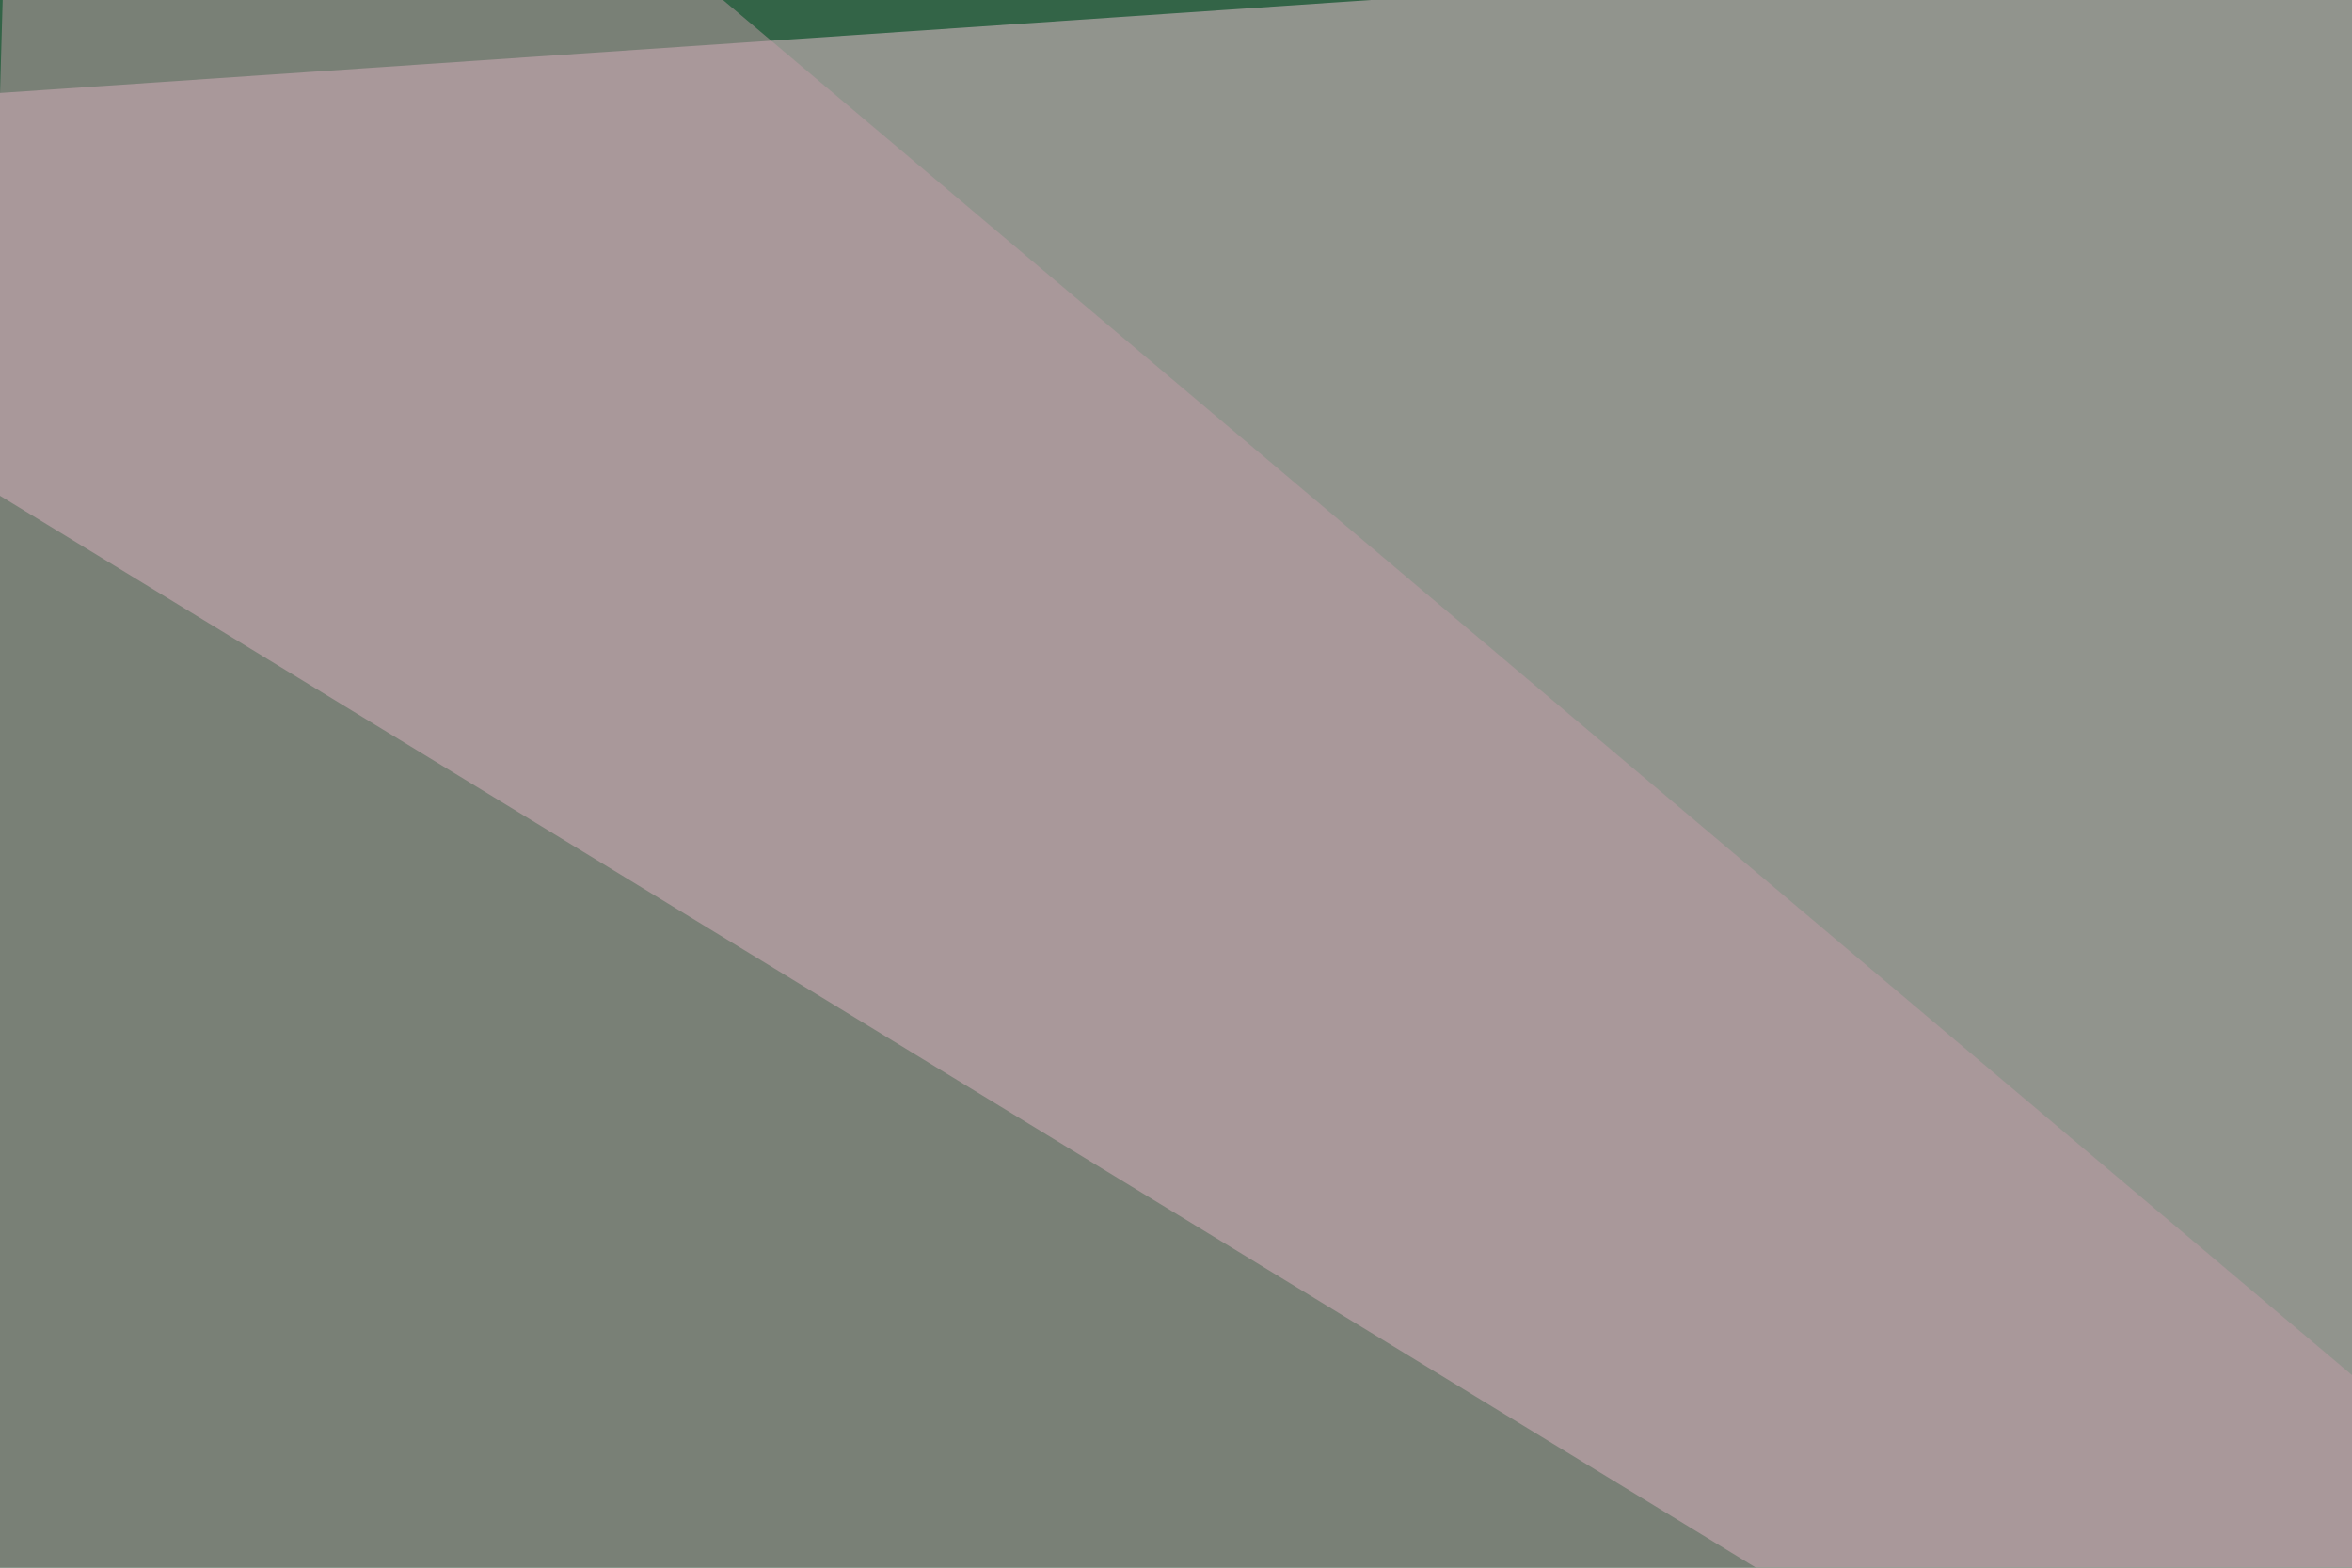 <svg xmlns="http://www.w3.org/2000/svg" width="120" height="80" ><filter id="a"><feGaussianBlur stdDeviation="12"/></filter><rect width="100%" height="100%" fill="#336447"/><g filter="url(#a)"><g fill-opacity=".5"><path fill="#f1c4d5" d="M516.6-30.3L-30.3 6.8l521.5 318.4z"/><path fill="#c09ca6" d="M-4.9 176.8L378 288 1-30.3z"/><path fill="#4f3434" d="M219.7 362.3L255 65.4-30.3 298z"/><path fill="#fff" d="M420.9 223.6L530.3 210l-111.4 74.2z"/></g></g></svg>